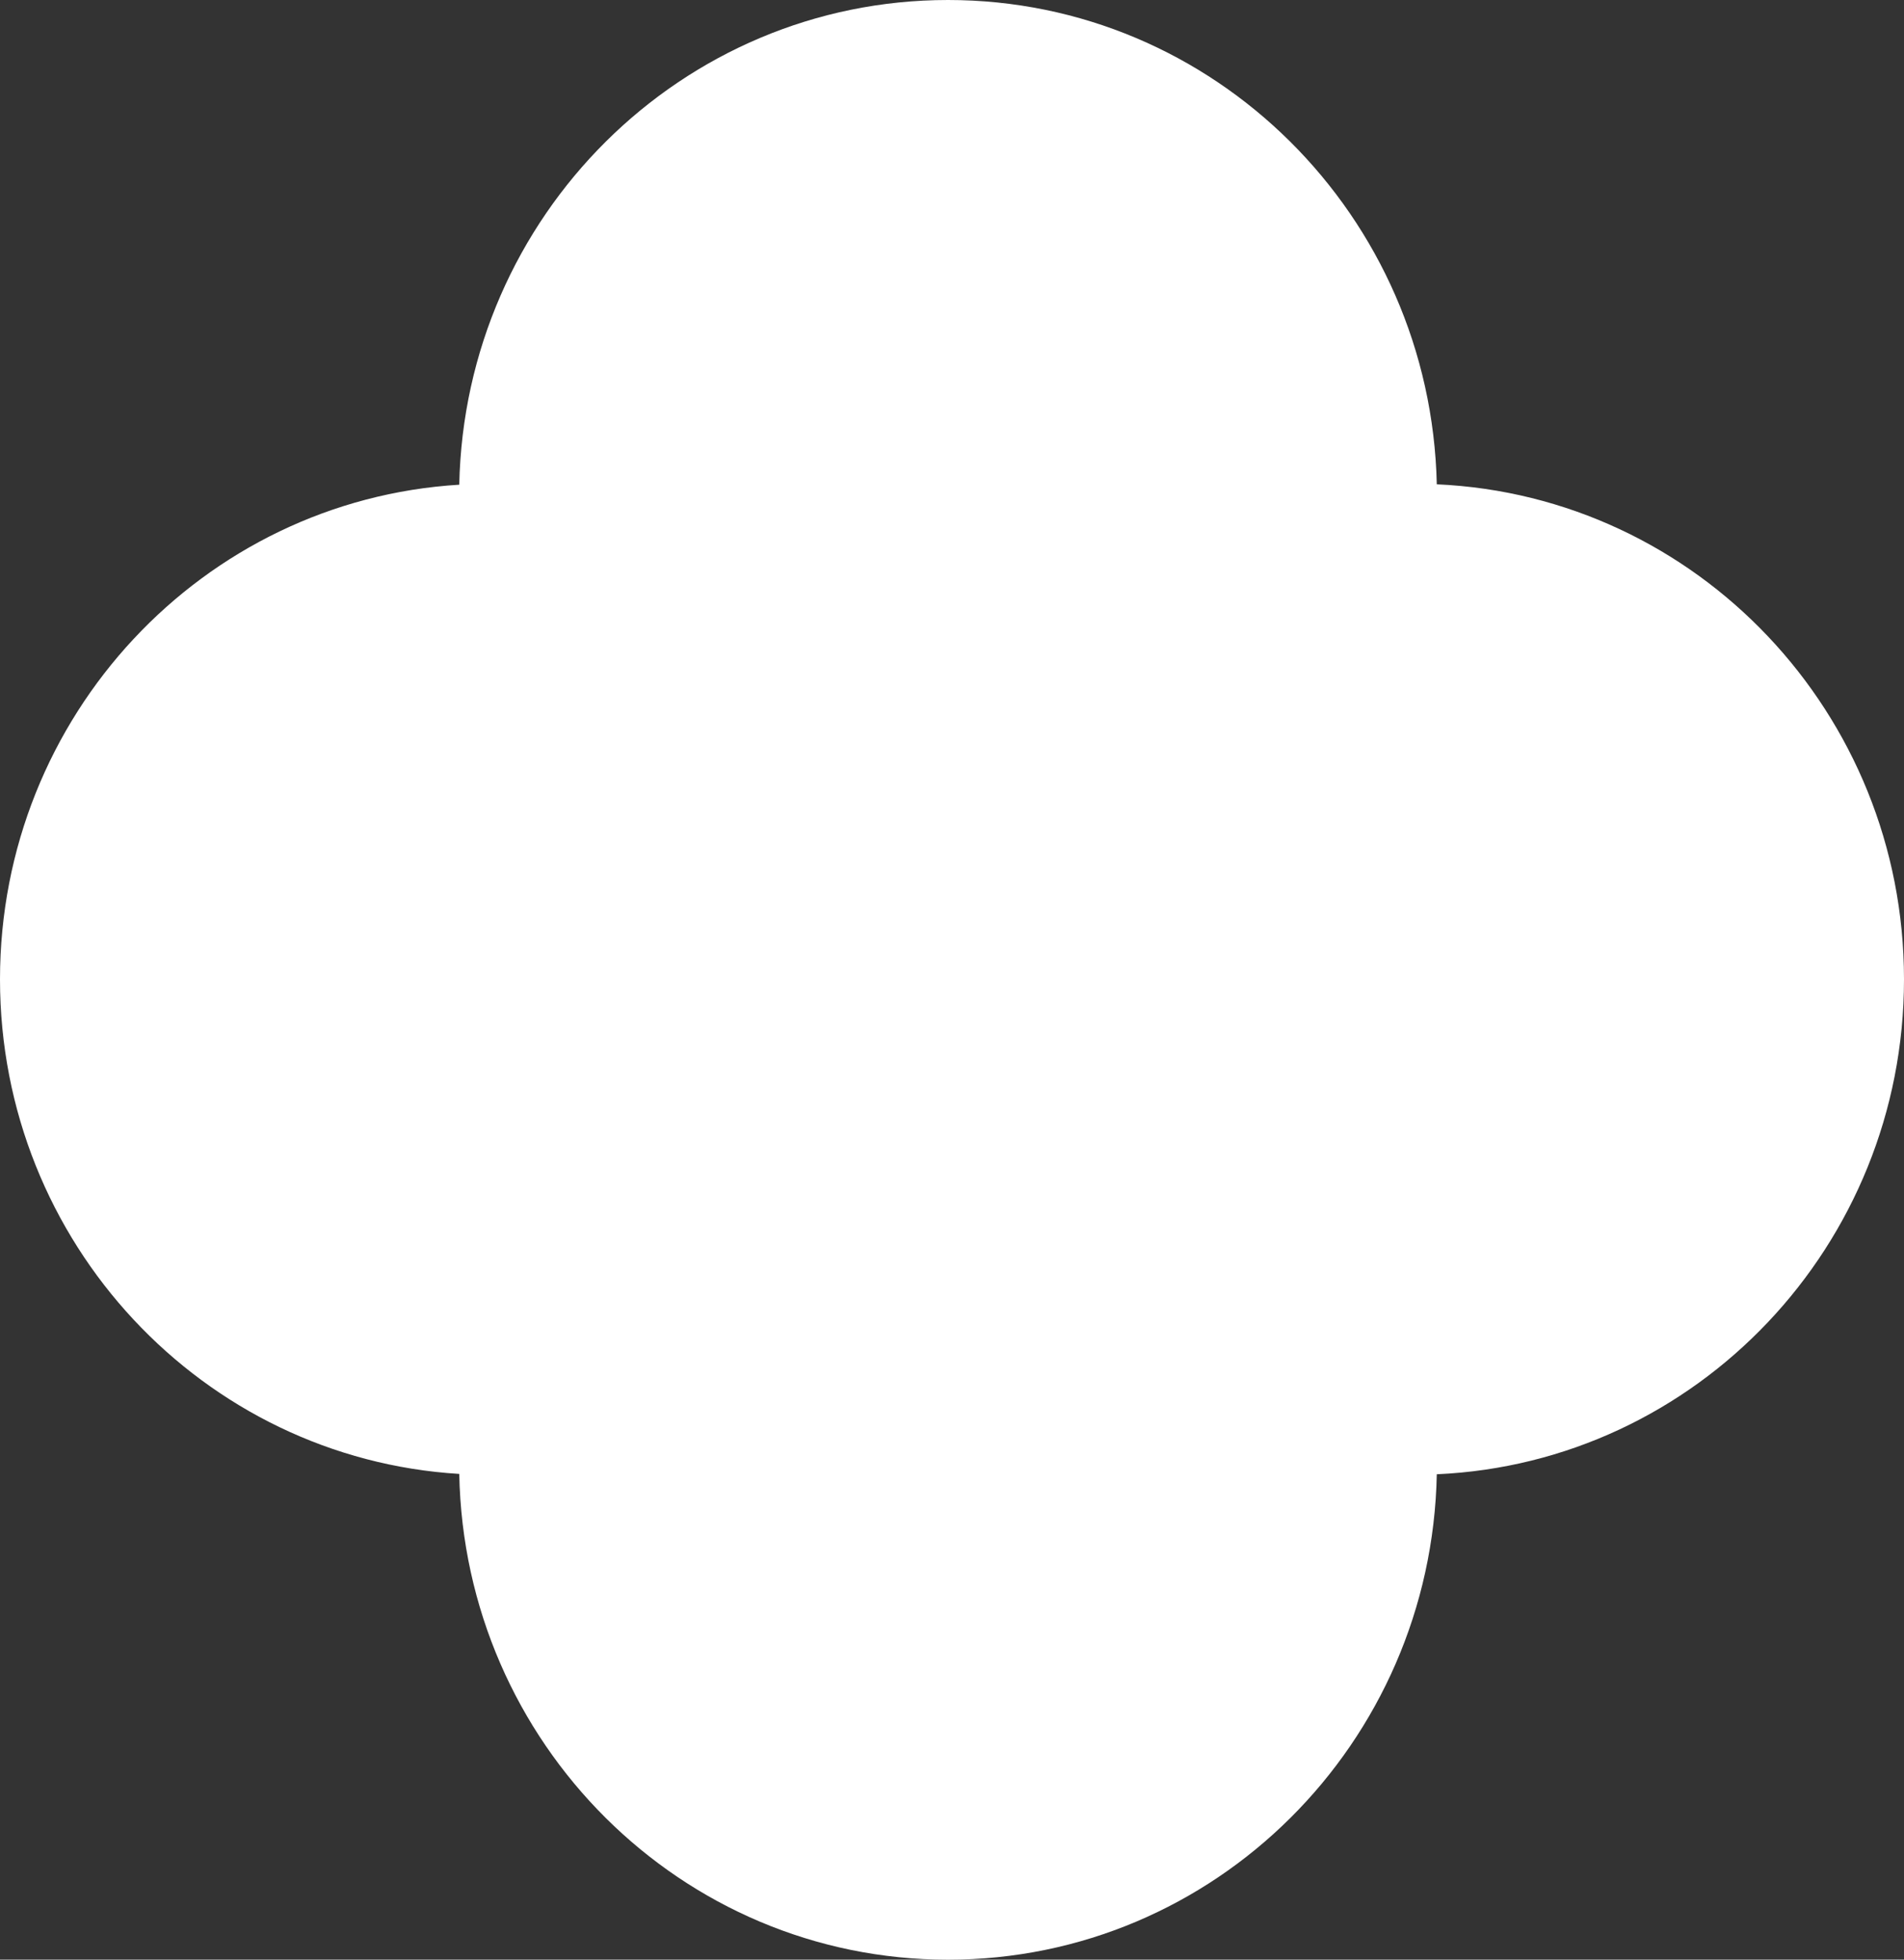 <?xml version="1.0" encoding="UTF-8"?> <svg xmlns="http://www.w3.org/2000/svg" width="34" height="35" viewBox="0 0 34 35" fill="none"><rect x="0" y="0" width="34" height="35" fill="#333333" stroke="none"/><path fill-rule="evenodd" clip-rule="evenodd" d="M8.201 8.657C3.626 8.935 0 12.784 0 17.491C0 22.197 3.626 26.046 8.201 26.325C8.292 31.133 12.166 35.001 16.929 35.001C21.692 35.001 25.563 31.136 25.657 26.331C30.297 26.125 34 22.246 34 17.491C34 12.735 30.3 8.857 25.657 8.65C25.55 3.856 21.685 0 16.929 0C12.17 0 8.301 3.859 8.201 8.657Z" fill="white"></path></svg> 